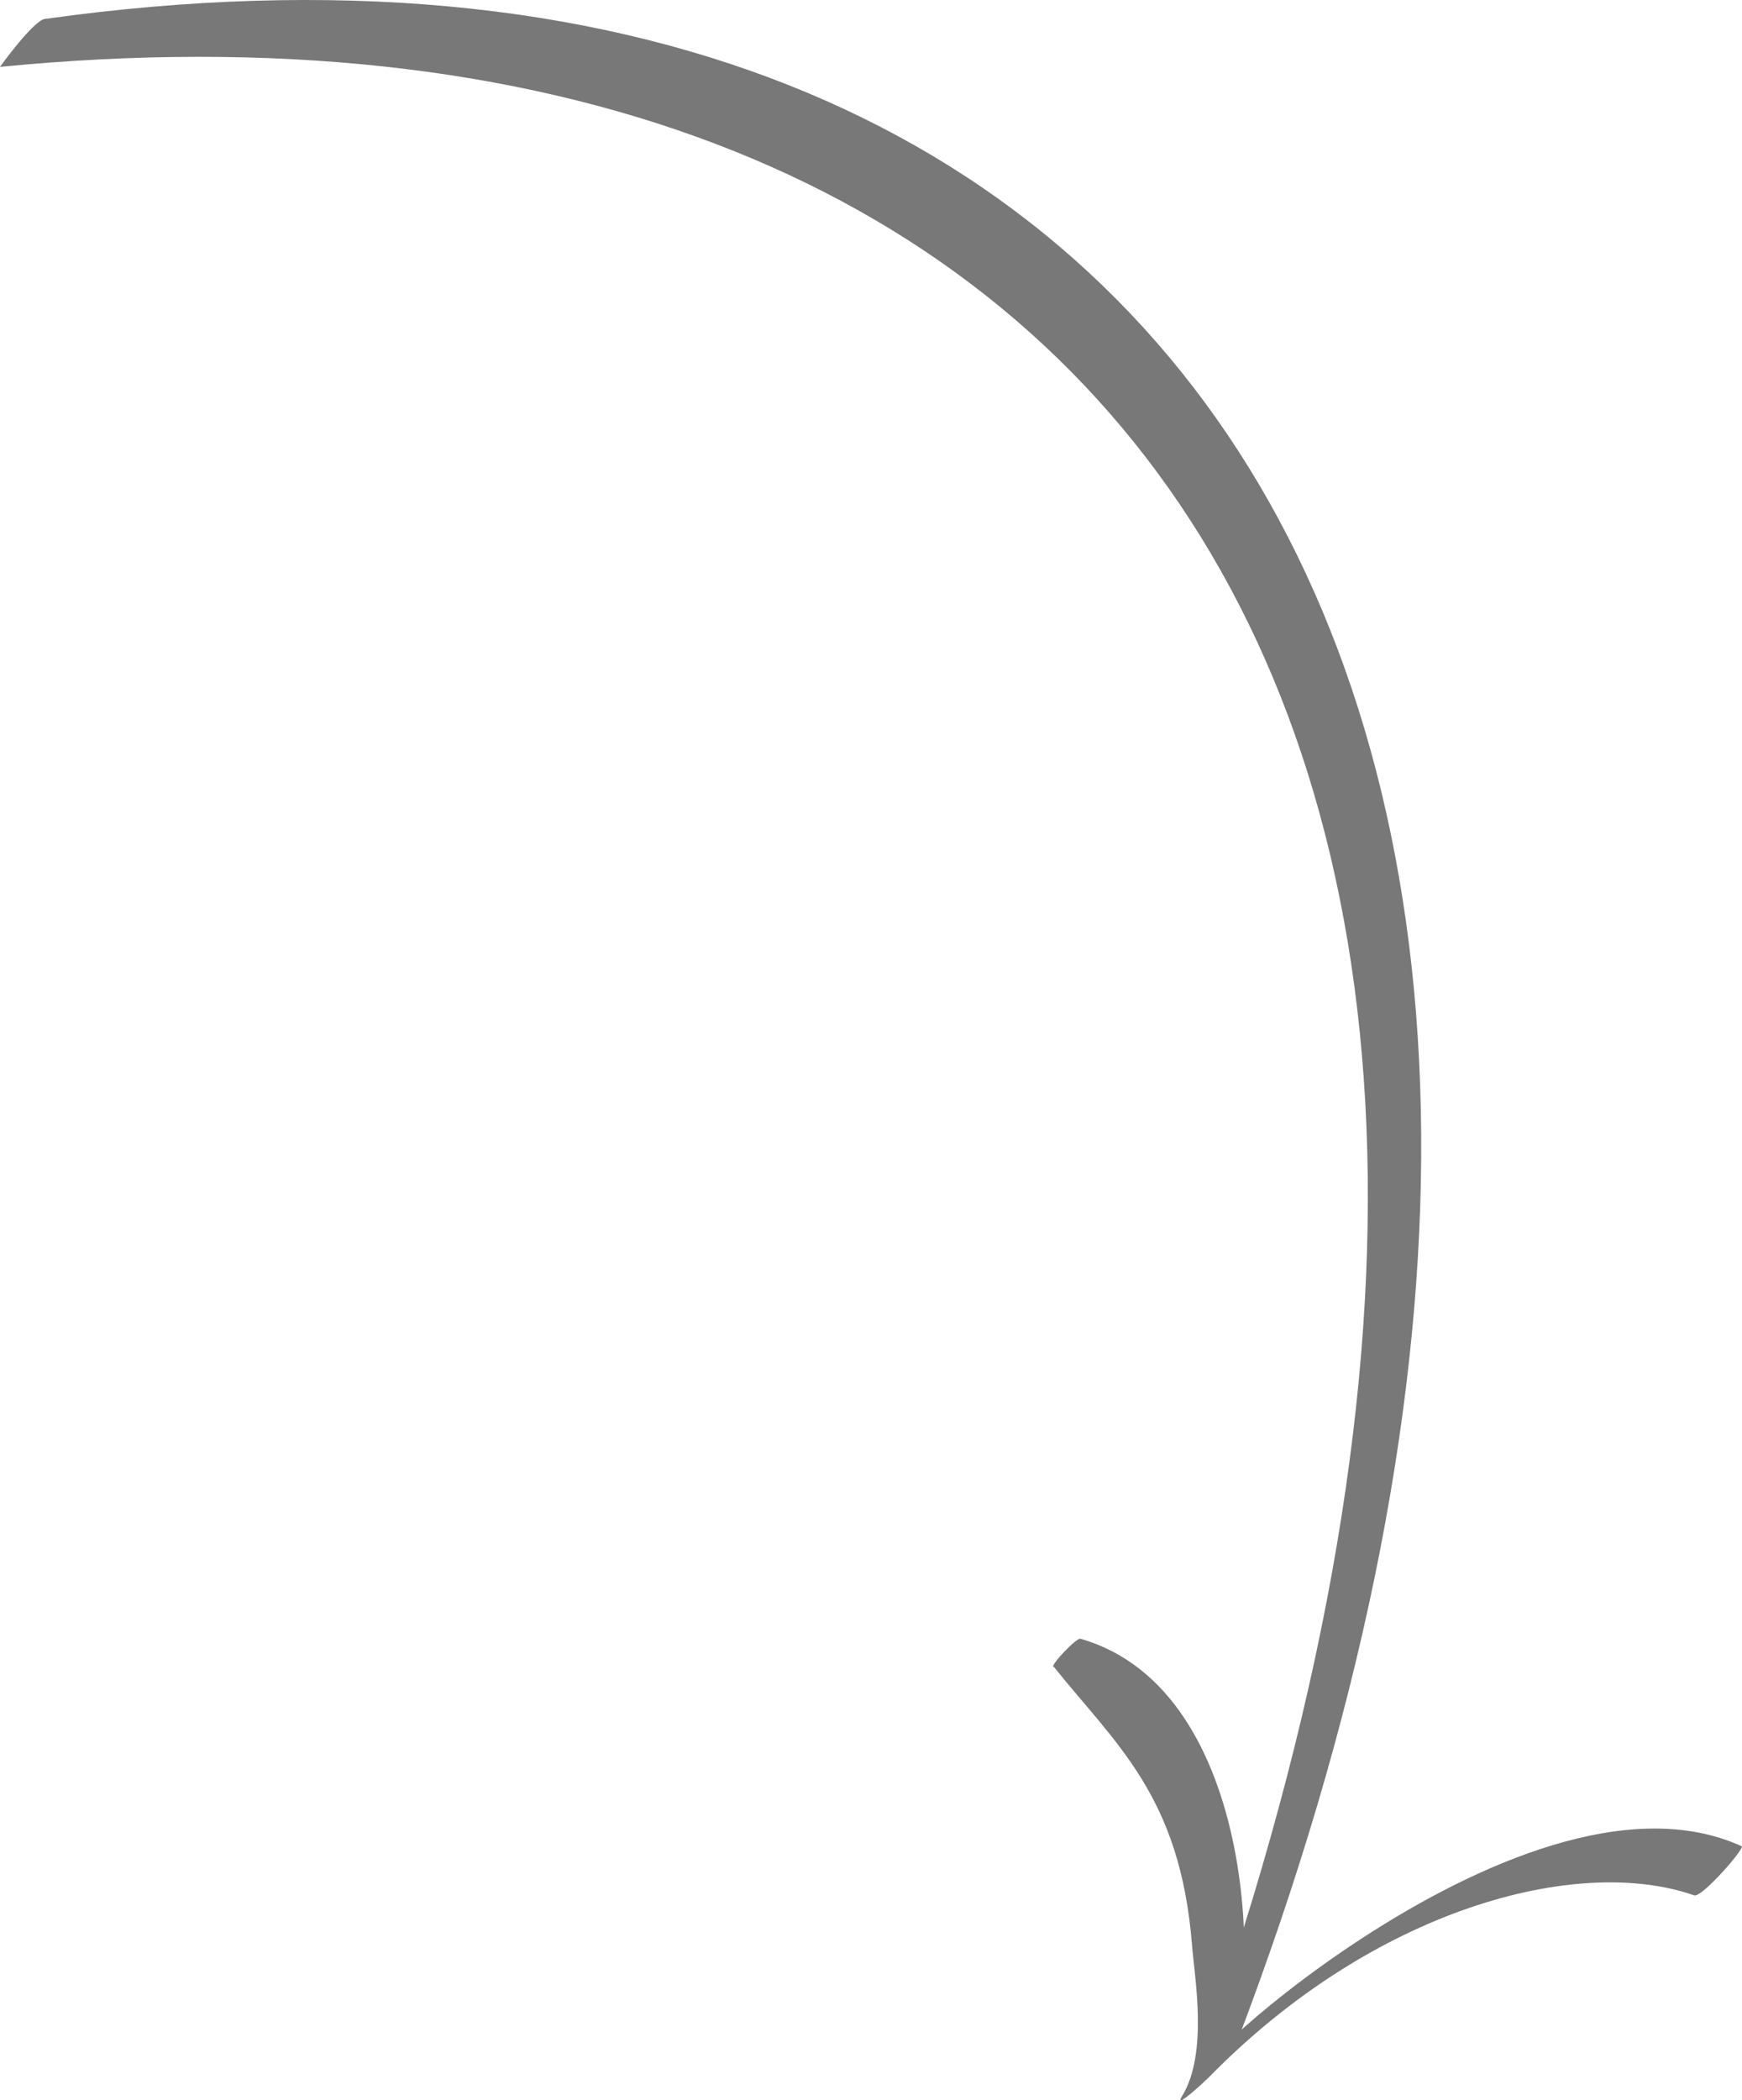 <?xml version="1.0" encoding="UTF-8"?> <svg xmlns="http://www.w3.org/2000/svg" width="375" height="452" viewBox="0 0 375 452" fill="none"> <path d="M5.59703e-06 14.394C234.236 -8.591 363.724 152.633 256.105 449.36C255.994 449.684 265.115 442.526 266.303 439.449C372.317 161.253 258.627 -30.76 9.63 4.079C7.196 4.426 -0.046 14.387 0.079 14.314L5.59703e-06 14.394Z" fill="#787878"></path> <path d="M226.863 358.73C240.269 375.458 254.084 386.567 256.612 418.675C257.155 425.63 260.111 441.823 254.493 451.068C252.444 454.434 259.663 447.639 260.195 447.102C295.665 410.855 339.451 399.096 364.714 407.908C366.322 408.476 375.74 397.714 374.916 397.332C326.509 375.267 242.538 457.154 264.509 441.922C271.044 431.064 271.673 363.849 232.565 352.677C231.741 352.452 226.236 358.227 226.738 358.724L226.863 358.73Z" fill="#787878"></path> </svg> 